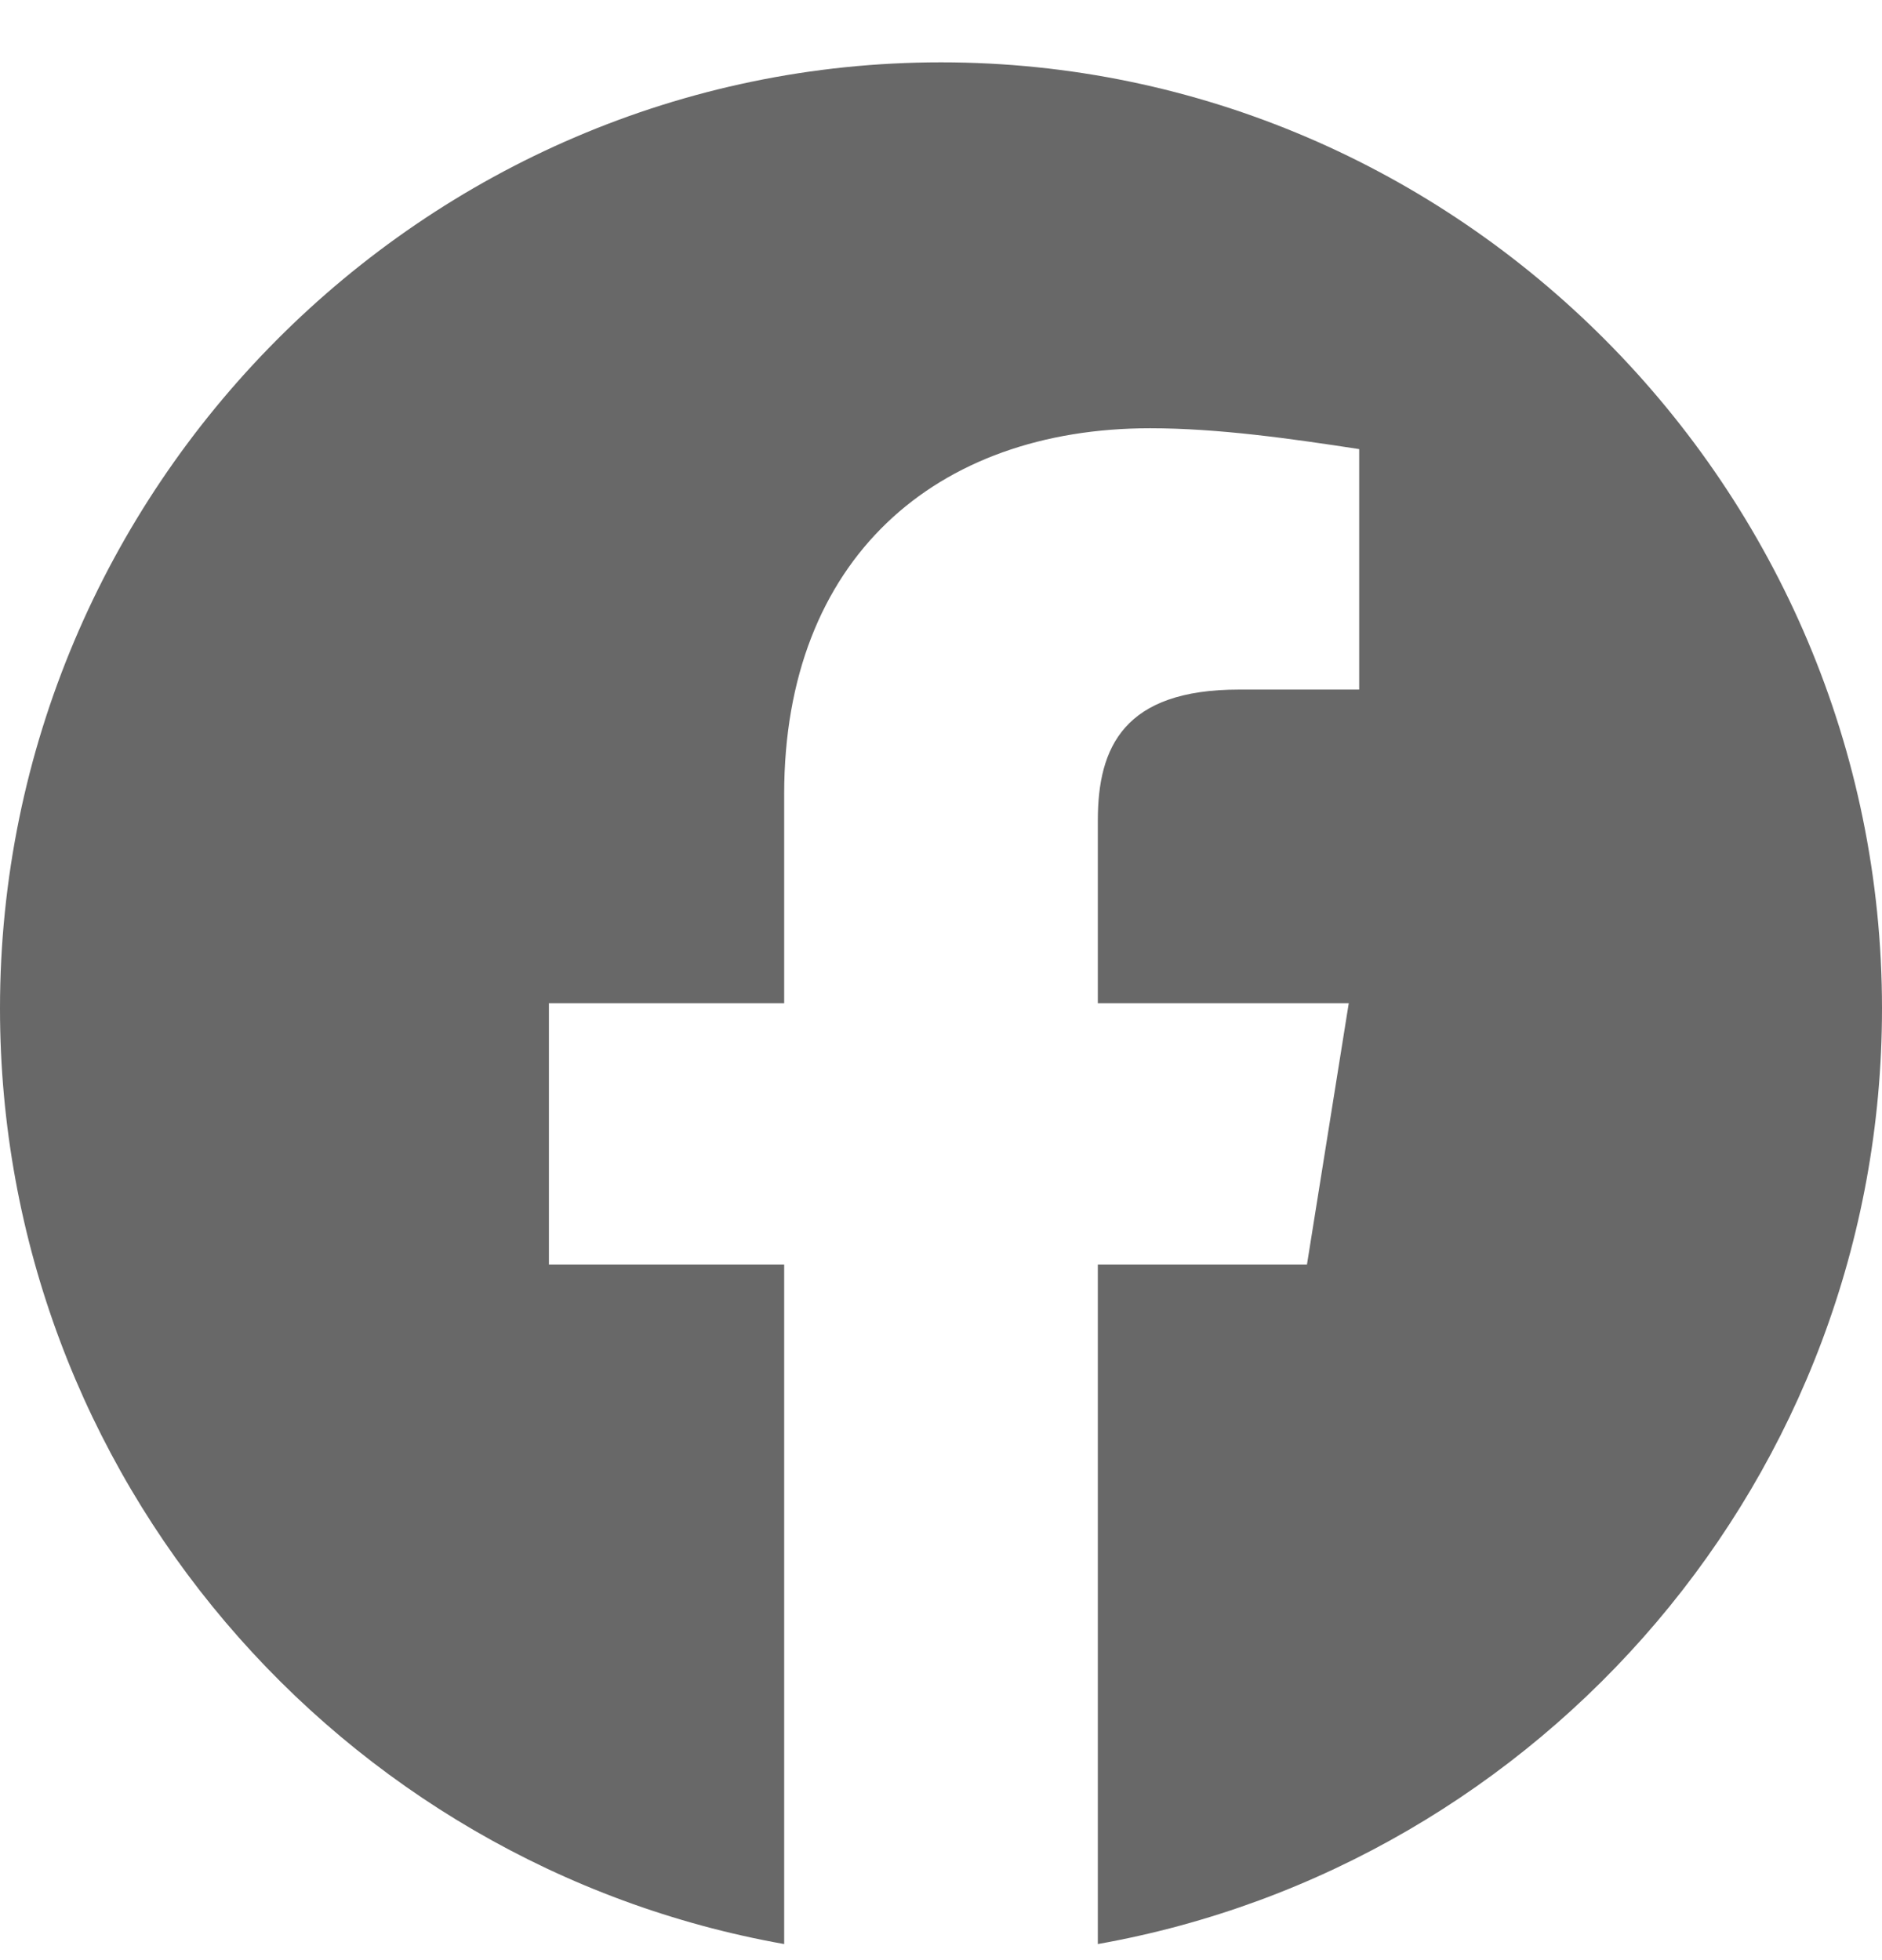 <svg width="24" height="25" fill="none" xmlns="http://www.w3.org/2000/svg"><g clip-path="url(#a)"><path fill-rule="evenodd" clip-rule="evenodd" d="M0 12.862c0 5.966 4.333 10.927 10 11.933v-8.667H7v-3.333h3v-2.667c0-3 1.933-4.666 4.667-4.666.866 0 1.8.133 2.666.266v3.067H15.8c-1.467 0-1.8.733-1.8 1.667v2.333h3.2l-.533 3.333H14v8.667c5.667-1.006 10-5.966 10-11.933C24 6.225 18.6.795 12 .795S0 6.225 0 12.862Z" fill="#686868"/></g><defs><clipPath id="a"><path fill="#fff" transform="translate(0 .795)" d="M0 0h24v24H0z"/></clipPath></defs></svg>
